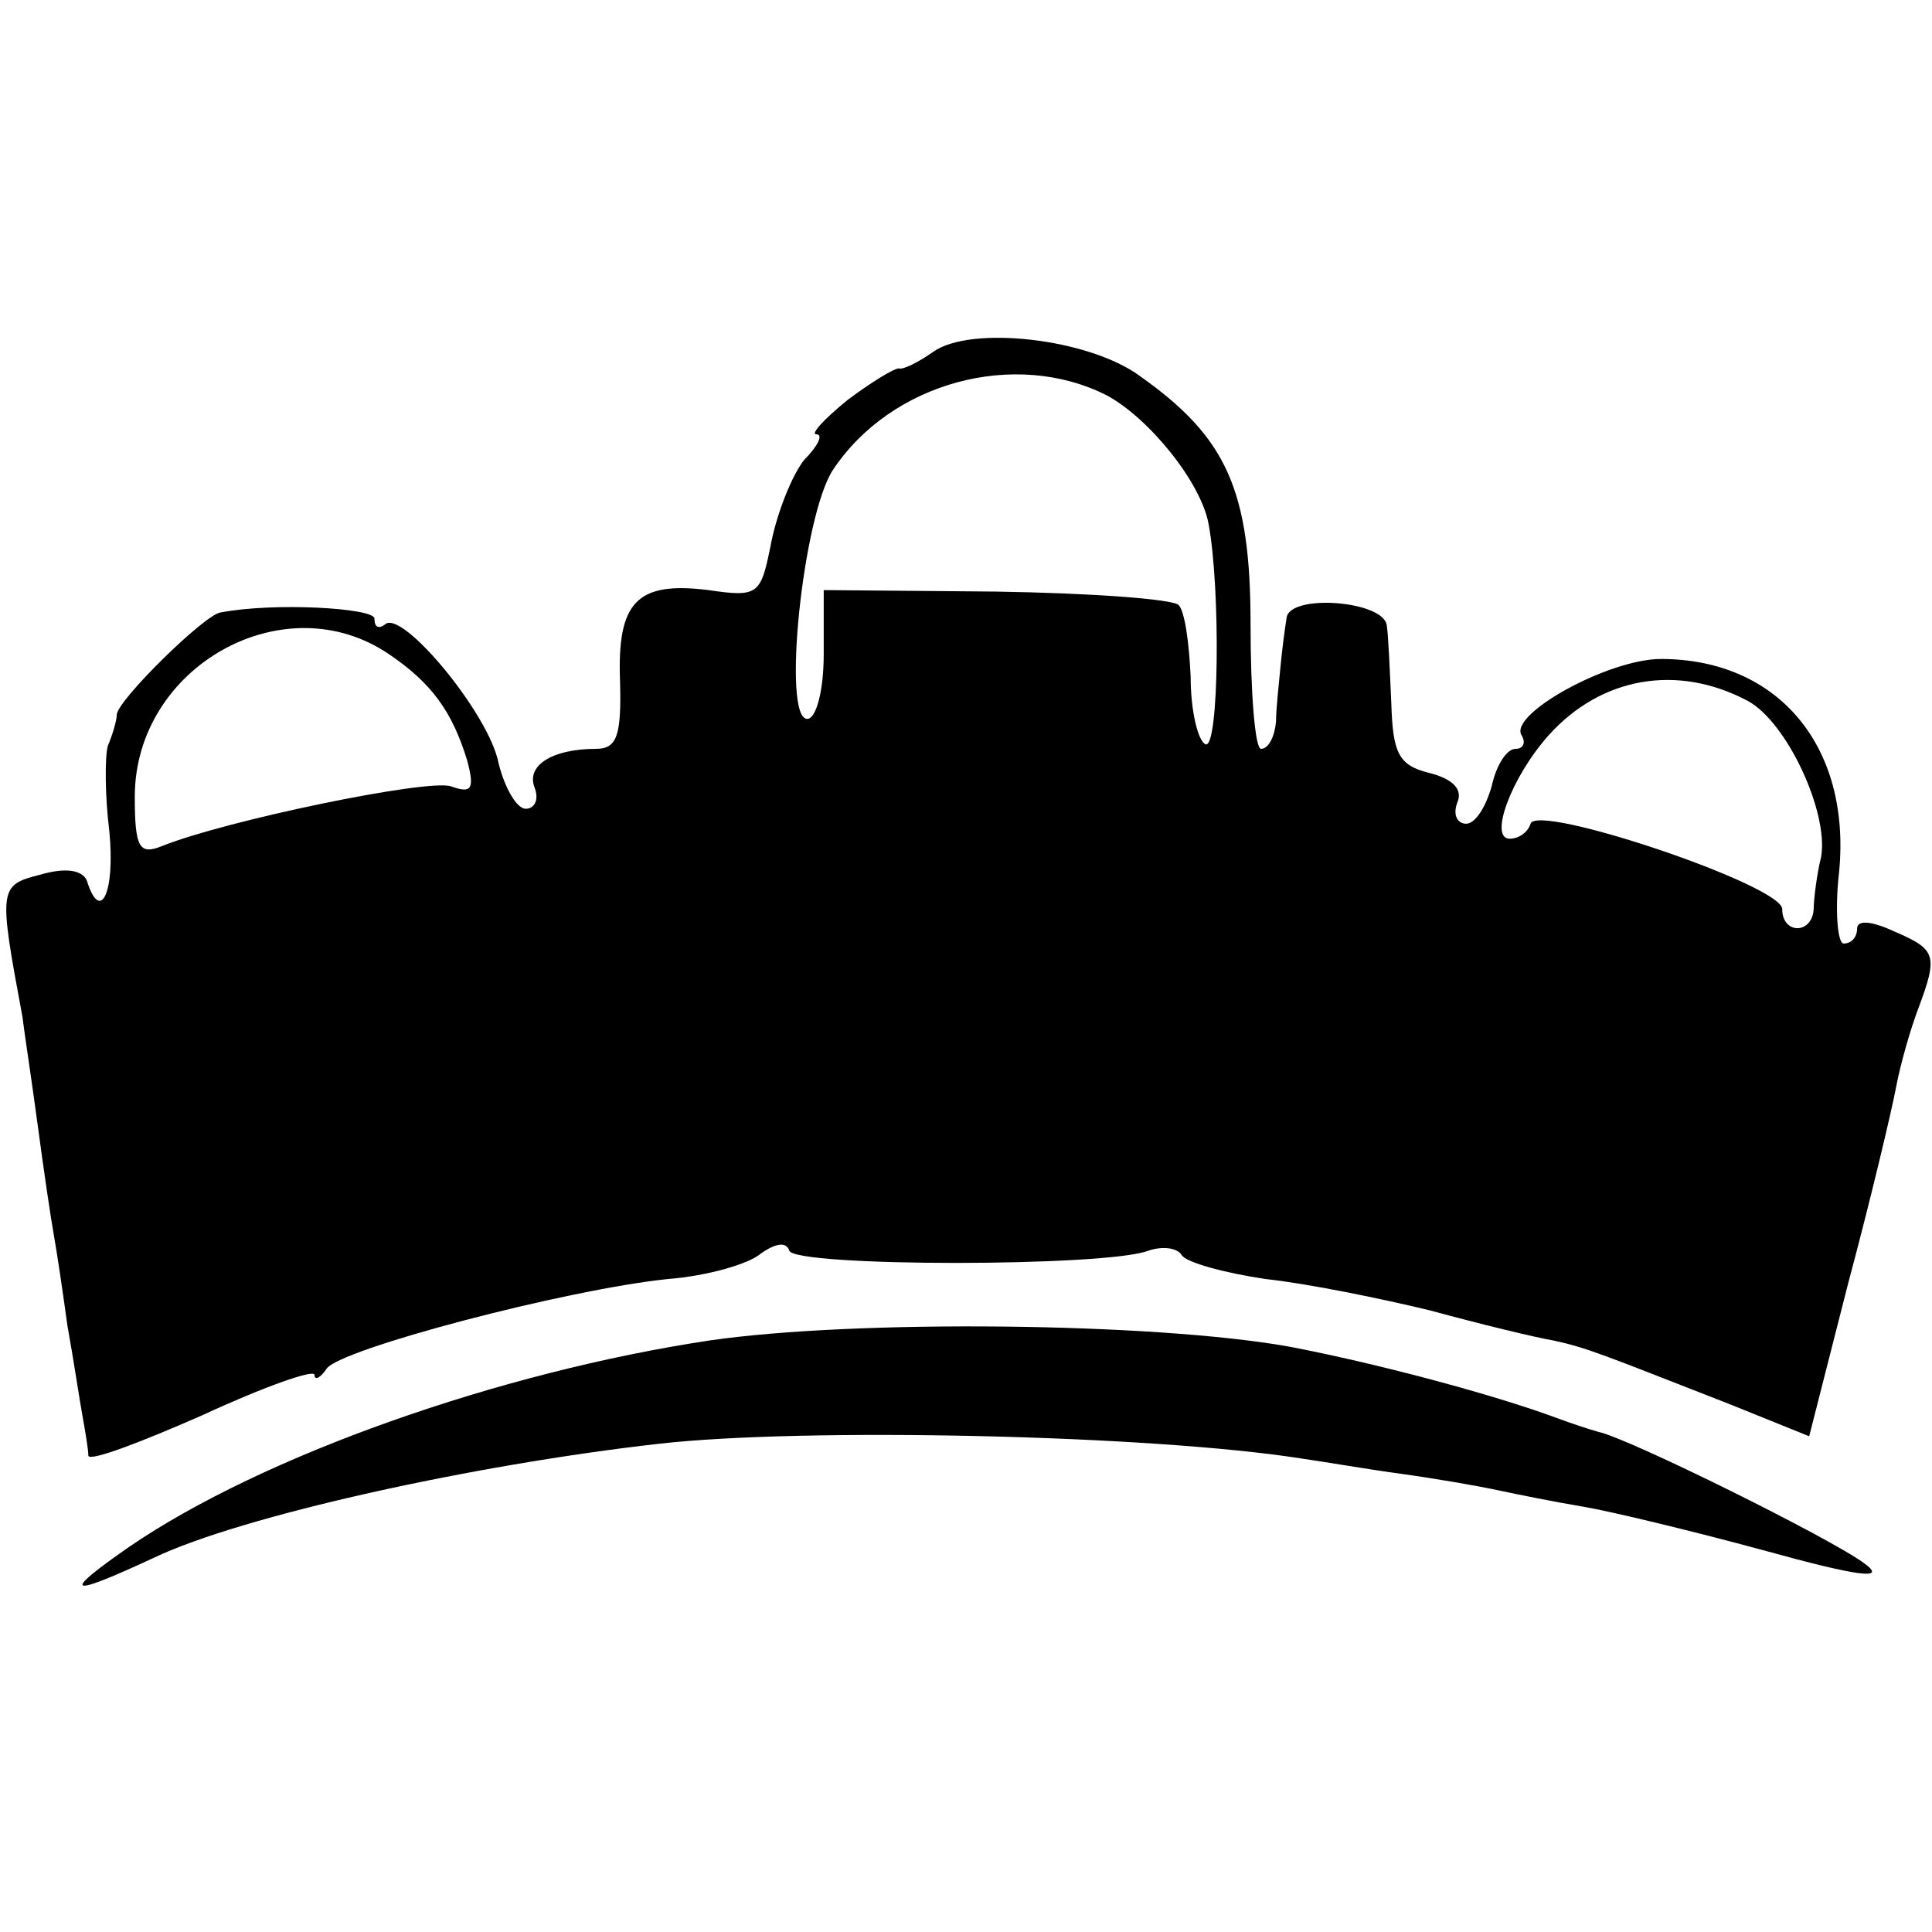 <?xml version="1.0" standalone="no"?>
<!DOCTYPE svg PUBLIC "-//W3C//DTD SVG 20010904//EN"
 "http://www.w3.org/TR/2001/REC-SVG-20010904/DTD/svg10.dtd">
<svg version="1.0" xmlns="http://www.w3.org/2000/svg"
 width="129pt" height="129pt" viewBox="0 0 129 129"
 preserveAspectRatio="xMidYMid meet">
<g transform="translate(0,129) scale(0.1,-0.1)"
fill="#000000" stroke="none">
<path d="M623 1055 c-10 -7 -20 -12 -23 -11 -3 0 -18 -9 -34 -21 -16 -13 -25
-23 -21 -23 5 0 1 -8 -8 -17 -8 -10 -18 -35 -22 -55 -7 -35 -8 -37 -42 -32
-48 6 -61 -8 -59 -61 1 -36 -2 -45 -16 -45 -29 0 -47 -11 -41 -26 3 -8 0 -14
-6 -14 -6 0 -14 14 -18 30 -6 33 -65 104 -76 93 -4 -3 -7 -2 -7 4 0 7 -67 11
-103 4 -11 -2 -68 -58 -69 -68 0 -4 -3 -14 -6 -21 -2 -7 -2 -33 1 -57 4 -41
-6 -62 -15 -33 -3 7 -14 9 -31 4 -28 -7 -28 -9 -12 -95 1 -9 6 -41 10 -71 4
-30 9 -64 11 -75 2 -11 6 -38 9 -60 4 -22 8 -49 10 -60 2 -11 4 -23 4 -27 1
-4 35 9 76 27 41 19 75 31 75 27 0 -4 4 -2 8 4 8 13 160 53 228 60 26 2 54 10
62 17 10 7 17 8 19 2 3 -11 213 -11 240 0 9 3 19 2 22 -3 3 -5 29 -12 56 -16
28 -3 77 -13 110 -21 33 -9 70 -18 82 -20 23 -5 32 -9 119 -43 l52 -21 26 102
c15 56 29 115 32 131 3 16 10 40 15 53 13 35 12 39 -16 51 -15 7 -25 8 -25 2
0 -6 -4 -10 -9 -10 -4 0 -6 22 -3 48 8 84 -41 142 -119 142 -35 0 -102 -37
-93 -51 3 -5 1 -9 -4 -9 -6 0 -13 -11 -16 -25 -4 -14 -11 -25 -17 -25 -6 0 -9
6 -6 14 4 9 -3 16 -19 20 -20 5 -24 13 -25 46 -1 22 -2 46 -3 52 -1 17 -66 22
-67 5 -1 -6 -3 -21 -4 -32 -1 -11 -3 -28 -3 -37 -1 -10 -5 -18 -10 -18 -4 0
-7 37 -7 83 0 90 -16 125 -74 166 -34 25 -113 34 -138 16z m116 -29 c28 -15
63 -58 68 -86 8 -43 7 -150 -2 -147 -5 2 -10 22 -10 45 -1 23 -4 44 -8 48 -4
4 -58 8 -122 9 l-115 1 0 -43 c0 -24 -5 -43 -11 -43 -17 0 -3 135 17 166 39
59 122 81 183 50z m-479 -173 c28 -19 42 -38 52 -71 5 -19 3 -22 -11 -17 -16
5 -151 -23 -193 -40 -15 -6 -18 -1 -18 33 0 87 100 143 170 95z m907 -31 c26
-14 54 -74 49 -104 -3 -12 -5 -29 -5 -35 -1 -17 -21 -17 -21 0 0 16 -164 71
-168 57 -2 -6 -8 -10 -14 -10 -14 0 1 41 26 69 35 39 86 48 133 23z"/>
<path d="M474 395 c-140 -21 -299 -77 -388 -138 -46 -32 -41 -34 17 -7 59 28
213 62 337 76 97 11 329 6 430 -10 14 -2 43 -7 65 -10 22 -3 51 -8 65 -11 14
-3 39 -8 57 -11 18 -3 72 -16 120 -29 65 -18 83 -20 68 -9 -21 16 -158 84
-178 88 -7 2 -19 6 -27 9 -43 16 -122 37 -180 48 -91 16 -289 18 -386 4z"/>
</g>
</svg>
